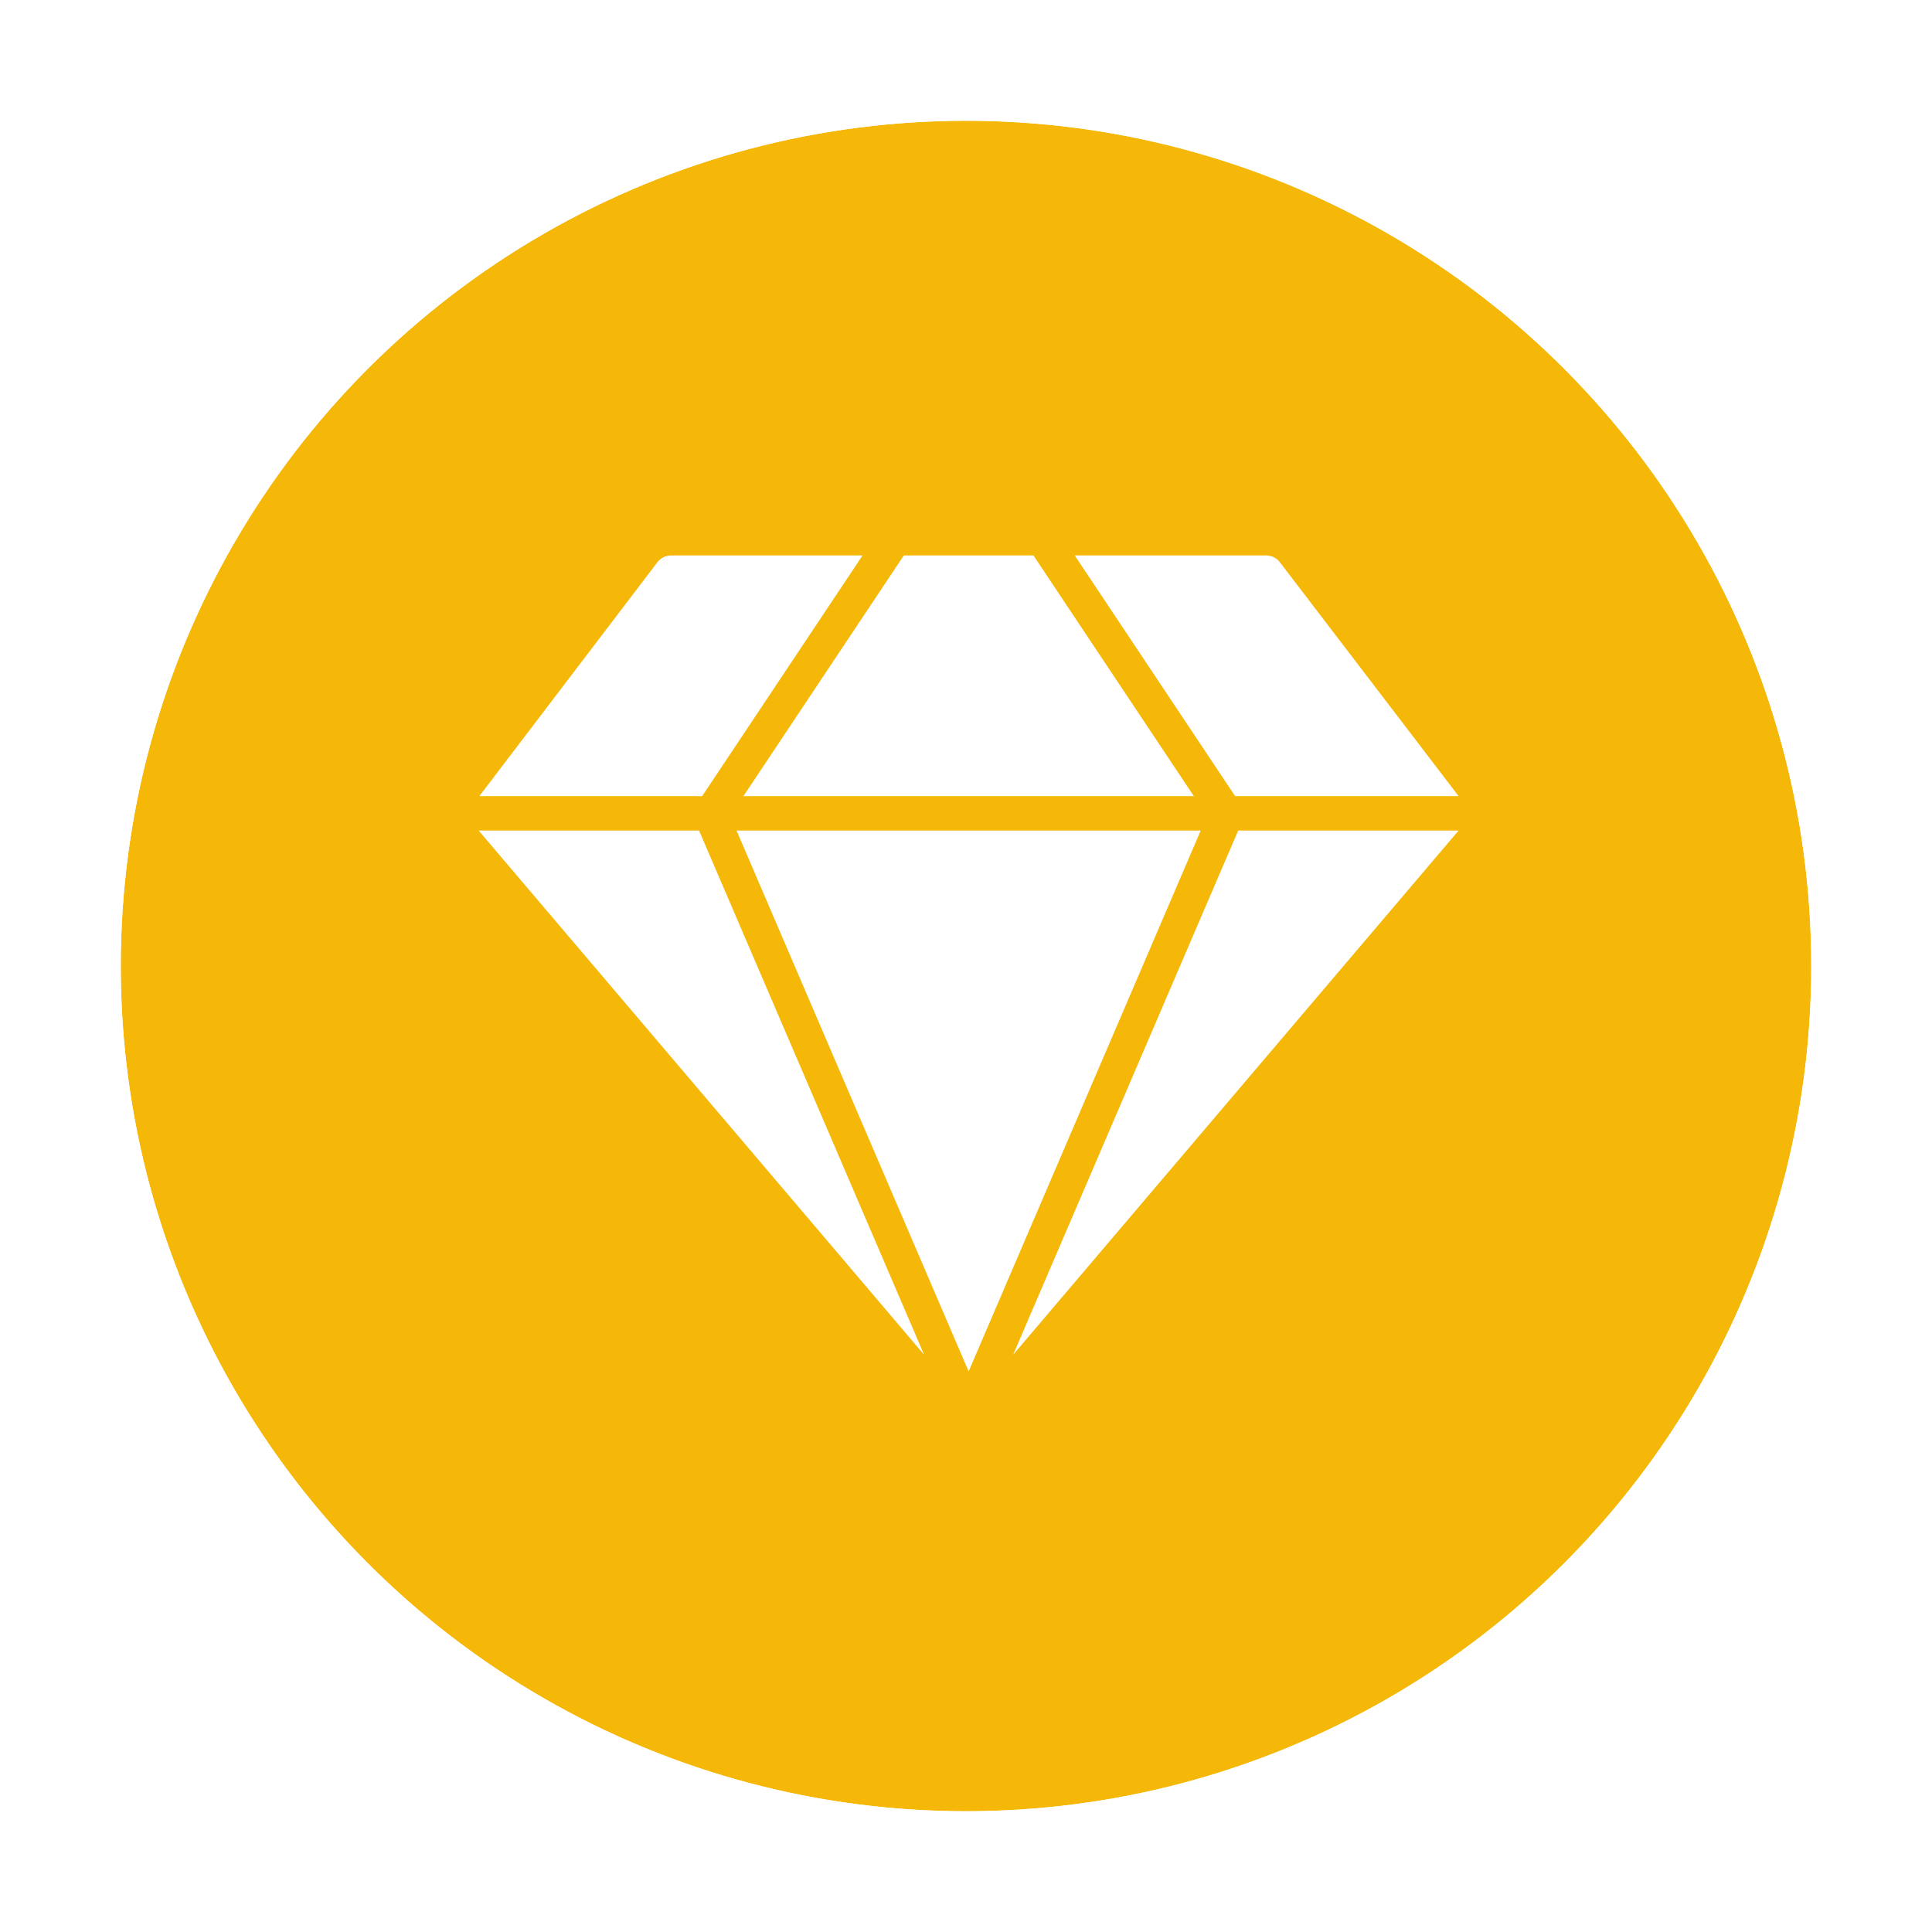 <svg width="160" height="160" viewBox="0 0 160 160" fill="none" xmlns="http://www.w3.org/2000/svg">
<g filter="url(#filter0_d_2249_1267)">
<circle cx="80" cy="76" r="70" fill="#F5B708"/>
<circle cx="80" cy="76" r="73" stroke="white" stroke-width="6"/>
</g>
<path d="M76.53 112.193L57.892 68.781H39.639L76.53 112.193Z" fill="white"/>
<path d="M98.87 65.933L85.586 46H74.85L61.566 65.933H98.87Z" fill="white"/>
<path d="M99.439 68.781H60.996L80.218 113.575L99.439 68.781Z" fill="white"/>
<path d="M102.543 68.781L83.905 112.193L120.797 68.781H102.543Z" fill="white"/>
<path d="M58.149 65.933L71.433 46H55.571C55.354 46.001 55.14 46.051 54.945 46.147C54.75 46.243 54.579 46.383 54.447 46.555L39.696 65.933H58.149ZM102.287 65.933H120.797L105.989 46.555C105.856 46.383 105.686 46.243 105.491 46.147C105.296 46.051 105.082 46.001 104.864 46H89.003L102.287 65.933Z" fill="white"/>
<defs>
<filter id="filter0_d_2249_1267" x="0" y="0" width="160" height="160" filterUnits="userSpaceOnUse" color-interpolation-filters="sRGB">
<feFlood flood-opacity="0" result="BackgroundImageFix"/>
<feColorMatrix in="SourceAlpha" type="matrix" values="0 0 0 0 0 0 0 0 0 0 0 0 0 0 0 0 0 0 127 0" result="hardAlpha"/>
<feOffset dy="4"/>
<feGaussianBlur stdDeviation="2"/>
<feComposite in2="hardAlpha" operator="out"/>
<feColorMatrix type="matrix" values="0 0 0 0 0 0 0 0 0 0 0 0 0 0 0 0 0 0 0.25 0"/>
<feBlend mode="normal" in2="BackgroundImageFix" result="effect1_dropShadow_2249_1267"/>
<feBlend mode="normal" in="SourceGraphic" in2="effect1_dropShadow_2249_1267" result="shape"/>
</filter>
</defs>
</svg>
